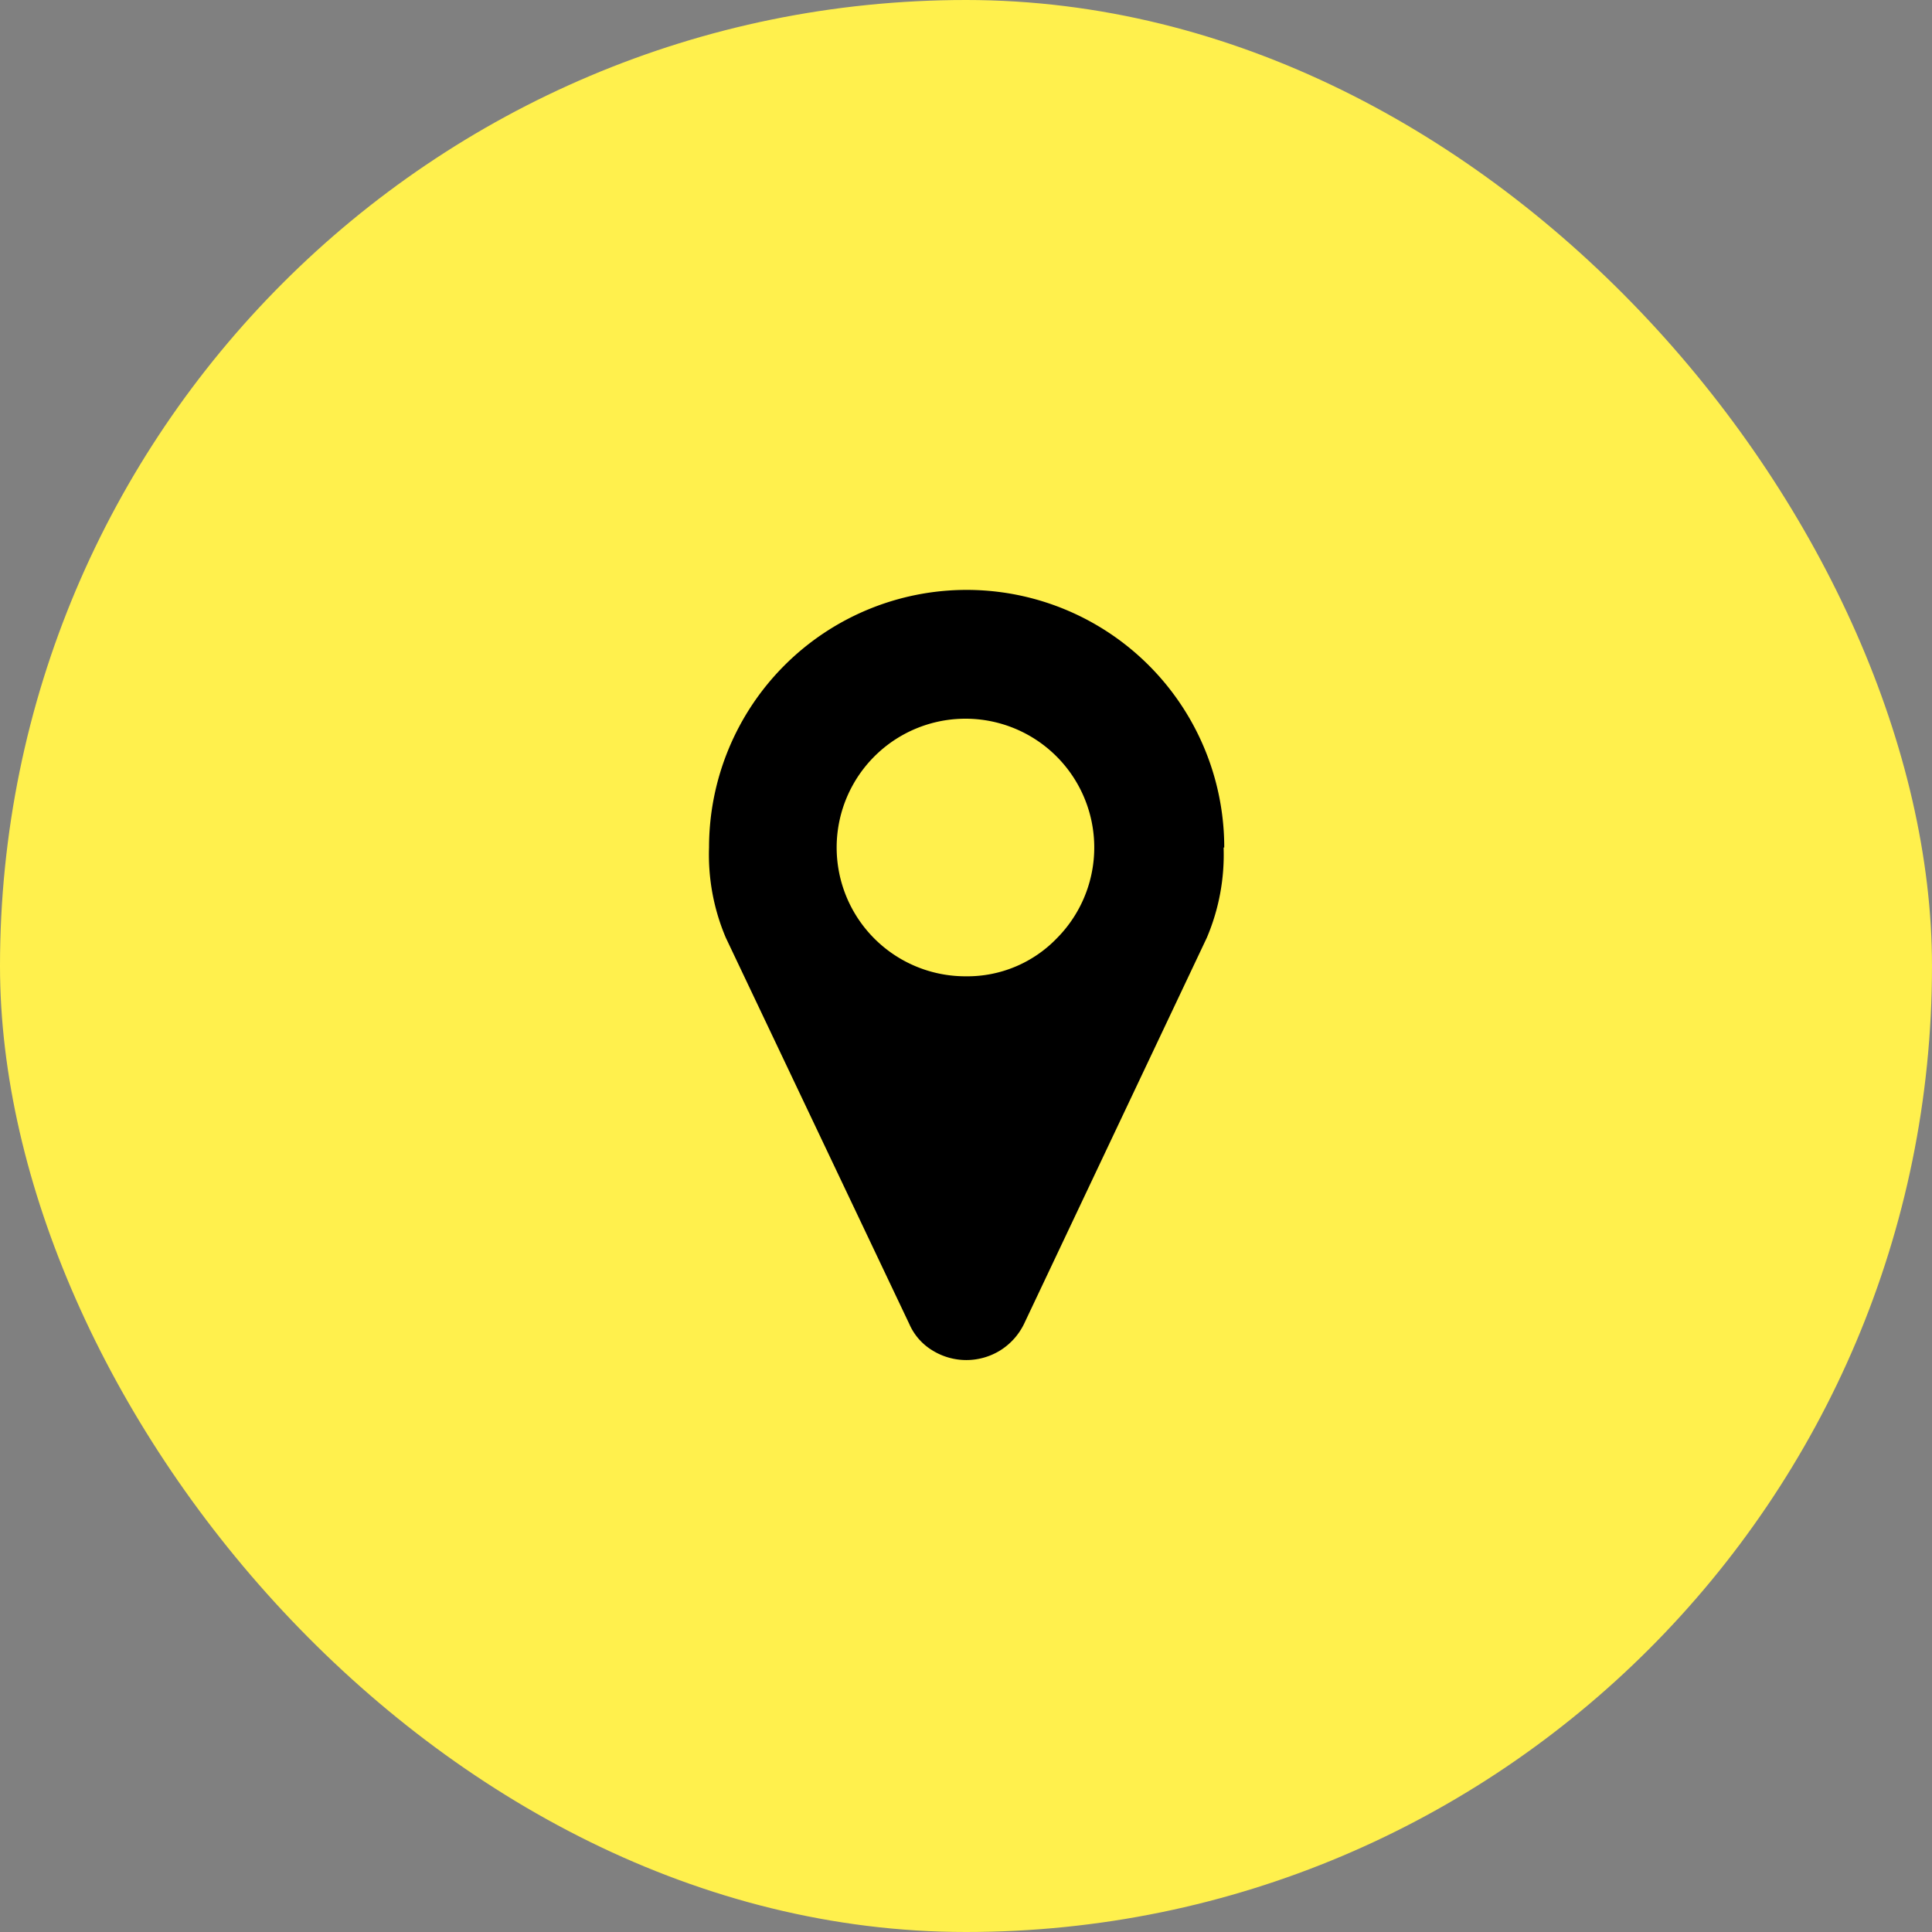 <svg id="Layer_1" data-name="Layer 1" xmlns="http://www.w3.org/2000/svg" viewBox="0 0 30 30"><rect x="0" y="0" width="30" height="30" fill="#808080" stroke="none"/><defs><style>.cls-1{fill:#fff04d;}</style></defs><title>ui_btns_annotation</title><rect class="cls-1" width="30" height="30" rx="15" ry="15"/><path d="M19,13.16a3.29,3.29,0,0,1-.26,1.4l-2.84,6a1,1,0,0,1-.37.41,1,1,0,0,1-1.05,0,.9.9,0,0,1-.36-.41l-2.85-6a3.29,3.29,0,0,1-.26-1.4,4,4,0,0,1,4-4,4,4,0,0,1,4,4Zm-2.59,1.41a2,2,0,1,0-1.41.59A1.93,1.93,0,0,0,16.41,14.57Z"/></svg>
